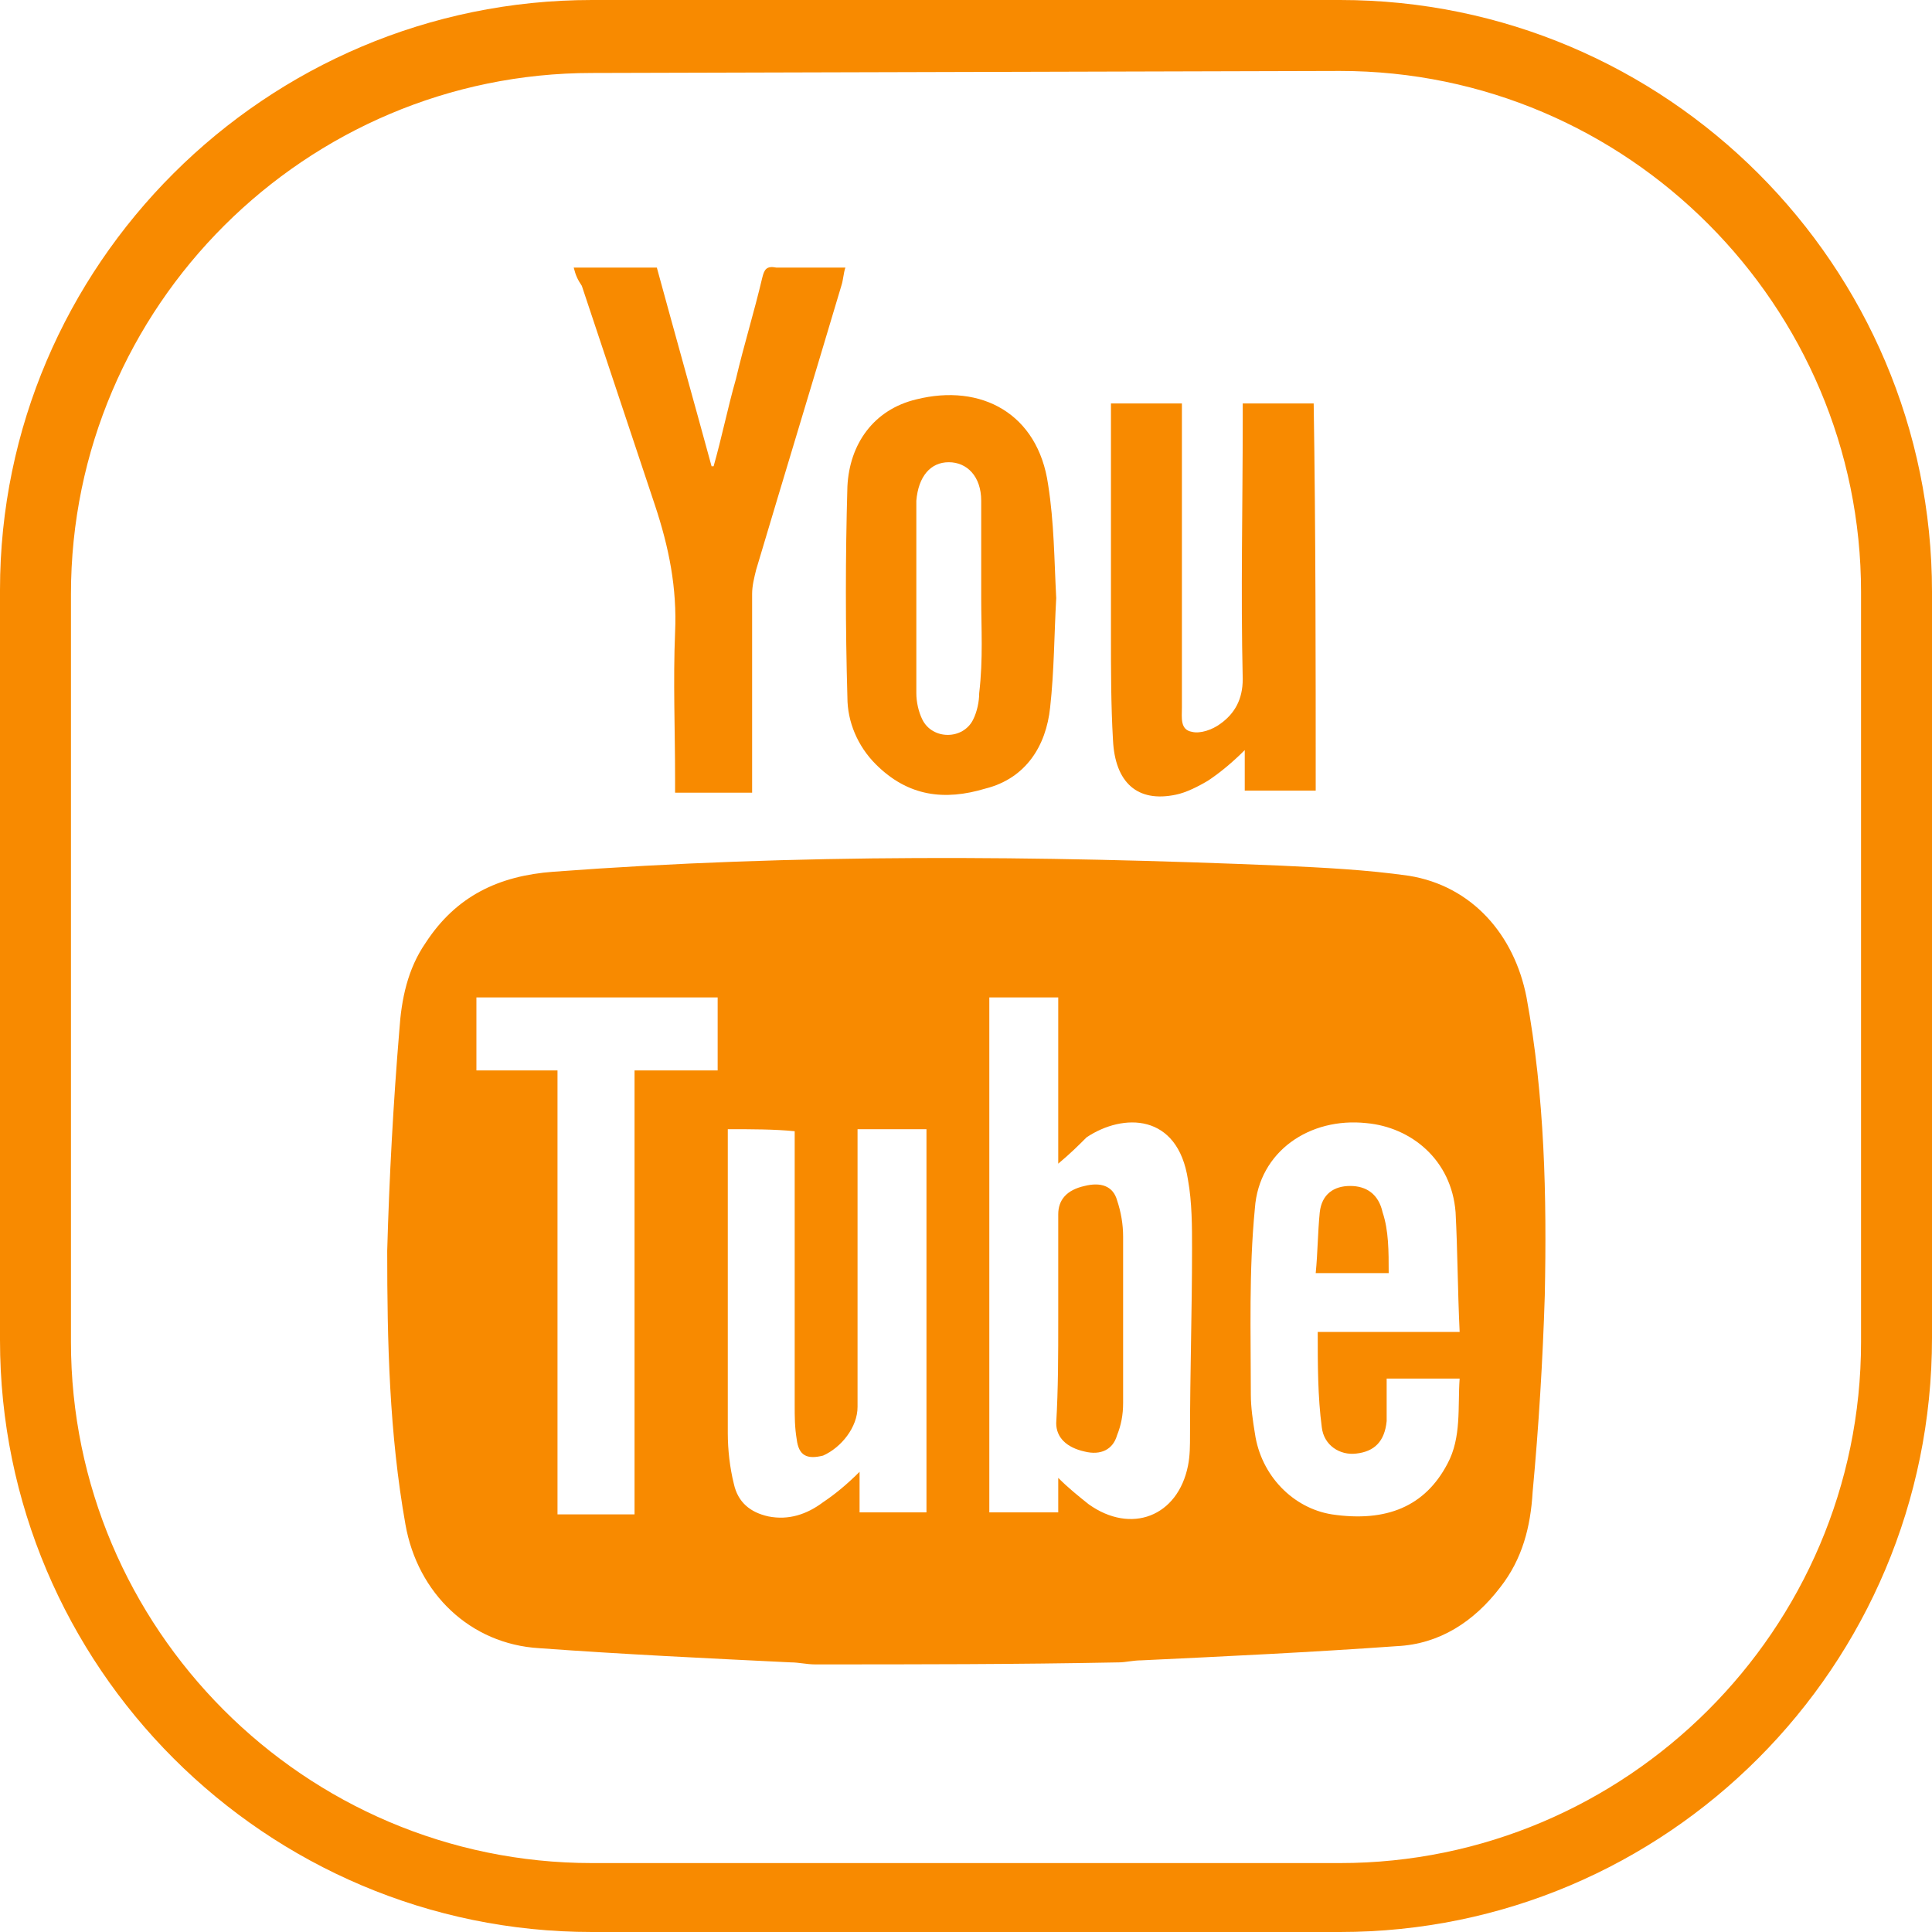 <?xml version="1.0" encoding="utf-8"?>
<!-- Generator: Adobe Illustrator 26.3.1, SVG Export Plug-In . SVG Version: 6.00 Build 0)  -->
<svg version="1.1" id="Слой_1" xmlns="http://www.w3.org/2000/svg" xmlns:xlink="http://www.w3.org/1999/xlink" x="0px" y="0px"
	 viewBox="0 0 95.3 95.3" style="enable-background:new 0 0 95.3 95.3;" xml:space="preserve">
<style type="text/css">
	.st0{fill:#F88A00;}
</style>
<g>
	<g>
		<path class="st0" d="M40.2,82.1c-0.4,0-0.8-0.1-1.2-0.1c-4.1-0.2-8.3-0.4-12.4-0.7c-3.4-0.2-6-2.7-6.6-6.1
			c-0.8-4.5-0.9-9-0.9-13.5c0.1-3.6,0.3-7.3,0.6-10.9c0.1-1.5,0.4-3,1.3-4.3c1.5-2.3,3.6-3.3,6.3-3.5c12-0.9,23.9-0.8,35.9-0.3
			c2.1,0.1,4.2,0.2,6.3,0.5c3.1,0.5,5.2,2.9,5.8,6c0.9,4.9,1,9.8,0.9,14.7c-0.1,3.2-0.3,6.5-0.6,9.7c-0.1,1.7-0.5,3.3-1.6,4.7
			c-1.3,1.7-3,2.8-5.1,2.9c-4.2,0.3-8.4,0.5-12.6,0.7c-0.4,0-0.8,0.1-1.1,0.1C50.1,82.1,45.2,82.1,40.2,82.1z M52.2,57.4
			c0-2.8,0-5.5,0-8.2c-1.1,0-2.3,0-3.4,0c0,8.5,0,17,0,25.4c1.1,0,2.2,0,3.4,0c0-0.6,0-1.1,0-1.7c0.5,0.5,1,0.9,1.5,1.3
			c2.1,1.5,4.4,0.6,4.9-1.9c0.1-0.5,0.1-1,0.1-1.5c0-3.1,0.1-6.1,0.1-9.2c0-1.1,0-2.3-0.2-3.4c-0.5-3.3-3.2-3.3-5-2.1
			C53.2,56.5,52.8,56.9,52.2,57.4z M72,65.7c-0.1-2.1-0.1-4-0.2-5.9c-0.2-2.6-2.2-4.2-4.4-4.4c-2.8-0.3-5.3,1.4-5.5,4.2
			c-0.3,3.1-0.2,6.1-0.2,9.2c0,0.6,0.1,1.3,0.2,1.9c0.3,2.1,1.9,3.7,3.8,4c2.7,0.4,4.6-0.4,5.7-2.5c0.7-1.3,0.5-2.8,0.6-4.2
			c-1.2,0-2.4,0-3.6,0c0,0.7,0,1.4,0,2.1c-0.1,1-0.6,1.5-1.5,1.6c-0.8,0.1-1.6-0.4-1.7-1.3C65,68.9,65,67.3,65,65.7
			C67.3,65.7,69.6,65.7,72,65.7z M35.9,55.7c0,0.2,0,0.3,0,0.5c0,4.8,0,9.7,0,14.5c0,0.8,0.1,1.7,0.3,2.5c0.2,0.9,0.8,1.4,1.7,1.6
			c1,0.2,1.9-0.1,2.7-0.7c0.6-0.4,1.2-0.9,1.8-1.5c0,0.7,0,1.3,0,2c1.2,0,2.2,0,3.3,0c0-6.3,0-12.6,0-18.9c-1.1,0-2.2,0-3.4,0
			c0,0.3,0,0.5,0,0.8c0,4.3,0,8.6,0,12.9c0,1-0.8,2-1.7,2.4c-0.8,0.2-1.2,0-1.3-0.8c-0.1-0.6-0.1-1.1-0.1-1.7c0-4.2,0-8.5,0-12.7
			c0-0.3,0-0.5,0-0.8C38.2,55.7,37.1,55.7,35.9,55.7z M27.5,52.8c0,7.4,0,14.6,0,21.9c1.3,0,2.5,0,3.8,0c0-7.3,0-14.5,0-21.9
			c1.4,0,2.7,0,4.1,0c0-1.3,0-2.4,0-3.6c-4,0-7.9,0-11.9,0c0,1.2,0,2.3,0,3.6C24.8,52.8,26.1,52.8,27.5,52.8z"/>
		<path class="st0" d="M28.3,13.2c1.4,0,2.7,0,4.1,0c0.9,3.3,1.8,6.5,2.7,9.8h0.1c0.4-1.4,0.7-2.9,1.1-4.3c0.4-1.7,0.9-3.3,1.3-5
			c0.1-0.4,0.2-0.6,0.7-0.5c1.1,0,2.2,0,3.4,0c-0.1,0.3-0.1,0.6-0.2,0.9c-1.4,4.7-2.8,9.3-4.2,14c-0.1,0.4-0.2,0.8-0.2,1.2
			c0,3,0,6,0,9c0,0.2,0,0.5,0,0.8c-1.3,0-2.5,0-3.8,0c0-0.2,0-0.5,0-0.7c0-2.4-0.1-4.8,0-7.2c0.1-2.2-0.3-4.2-1-6.3
			c-1.2-3.6-2.4-7.2-3.6-10.8C28.5,13.8,28.4,13.6,28.3,13.2z"/>
		<path class="st0" d="M64.9,39c-1.1,0-2.3,0-3.5,0c0-0.6,0-1.3,0-2c-0.6,0.6-1.2,1.1-1.8,1.5c-0.5,0.3-1.1,0.6-1.6,0.7
			c-1.9,0.4-3-0.6-3.1-2.7c-0.1-1.7-0.1-3.5-0.1-5.2c0-3.5,0-7,0-10.5c0-0.3,0-0.5,0-0.9c1.2,0,2.3,0,3.5,0c0,0.3,0,0.6,0,0.9
			c0,4.7,0,9.4,0,14.1c0,0.5-0.1,1.1,0.5,1.2c0.4,0.1,1-0.1,1.4-0.4c0.7-0.5,1.1-1.2,1.1-2.2c-0.1-4.3,0-8.5,0-12.8
			c0-0.2,0-0.5,0-0.8c1.2,0,2.3,0,3.5,0C64.9,26.2,64.9,32.6,64.9,39z"/>
		<path class="st0" d="M52.1,29.5c-0.1,1.8-0.1,3.6-0.3,5.4c-0.2,1.9-1.2,3.5-3.2,4c-2,0.6-3.8,0.4-5.4-1.2
			c-0.9-0.9-1.4-2.1-1.4-3.3c-0.1-3.5-0.1-6.9,0-10.4c0.1-2.1,1.3-3.8,3.4-4.3c3.2-0.8,6,0.7,6.5,4.2C52,25.8,52,27.6,52.1,29.5z
			 M48.4,29.5L48.4,29.5c0-1.6,0-3.2,0-4.8c0-1.2-0.7-1.9-1.6-1.9s-1.5,0.7-1.6,1.9c0,0,0,0,0,0.1c0,3.1,0,6.3,0,9.4
			c0,0.4,0.1,0.9,0.3,1.3c0.5,1,2,1,2.5,0c0.2-0.4,0.3-0.9,0.3-1.3C48.5,32.5,48.4,31,48.4,29.5z"/>
		<path class="st0" d="M52.2,65.1c0-1.7,0-3.5,0-5.2c0-0.7,0.4-1.2,1.3-1.4c0.8-0.2,1.4,0,1.6,0.7c0.2,0.6,0.3,1.2,0.3,1.8
			c0,2.7,0,5.5,0,8.2c0,0.6-0.1,1.1-0.3,1.6c-0.2,0.7-0.8,1-1.6,0.8c-0.9-0.2-1.4-0.7-1.4-1.4C52.2,68.5,52.2,66.8,52.2,65.1z"/>
		<path class="st0" d="M68.5,62.8c-1.3,0-2.4,0-3.6,0c0.1-1,0.1-2,0.2-3c0.1-0.9,0.7-1.3,1.5-1.3s1.4,0.4,1.6,1.3
			C68.5,60.7,68.5,61.7,68.5,62.8z"/>
	</g>
	<g>
		<g>
			<path class="st0" d="M66.1,95.3H29.2C13.1,95.3,0,82.2,0,66.1v-37C0,13.1,13.1,0,29.2,0h36.9c16.1,0,29.2,13.1,29.2,29.2V66
				C95.3,82.2,82.2,95.3,66.1,95.3z M29.2,3.6C15.1,3.6,3.5,15.1,3.5,29.3v36.9c0,14.1,11.5,25.7,25.7,25.7h36.9
				c14.1,0,25.7-11.5,25.7-25.7v-37c0-14.1-11.5-25.7-25.7-25.7L29.2,3.6L29.2,3.6z"/>
		</g>
	</g>
</g>
</svg>
